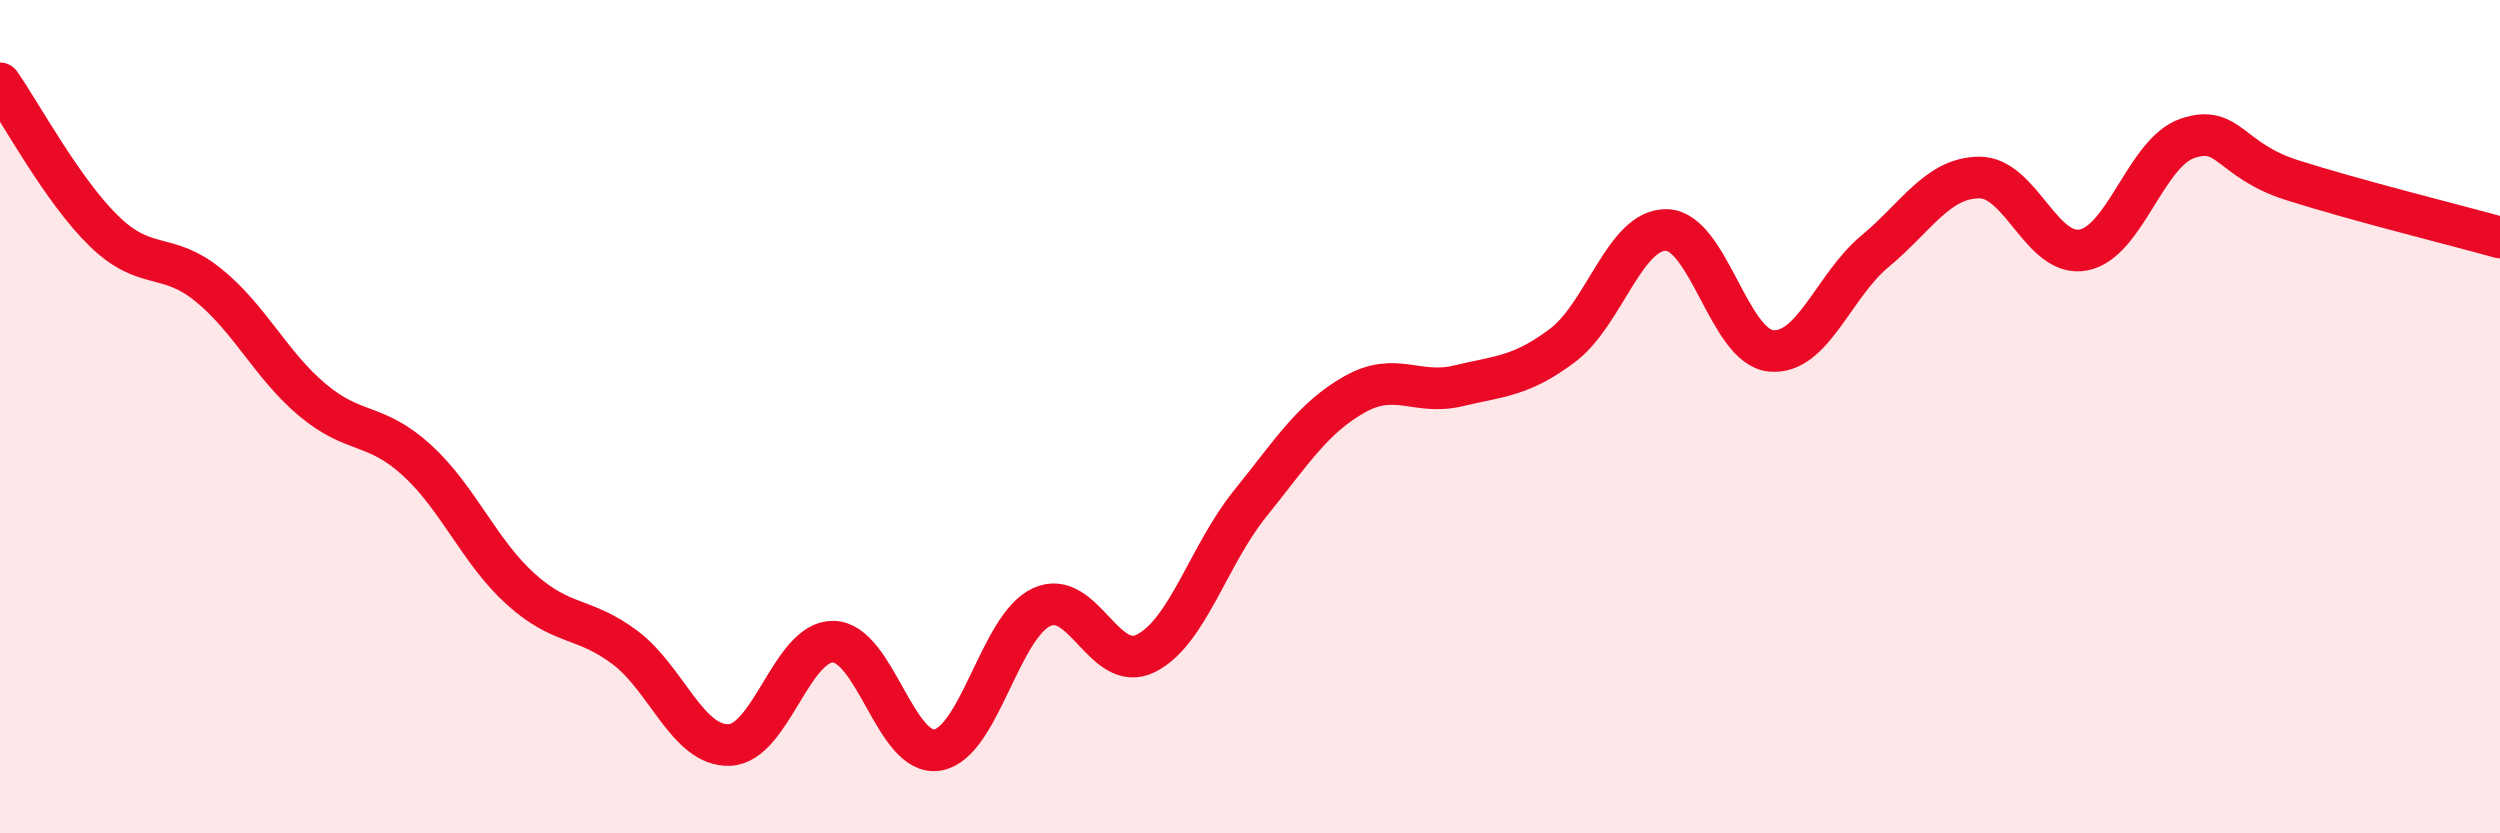 
    <svg width="60" height="20" viewBox="0 0 60 20" xmlns="http://www.w3.org/2000/svg">
      <path
        d="M 0,2 C 0.5,2.71 1.5,4.58 2.5,5.55 C 3.5,6.52 4,6.03 5,6.84 C 6,7.65 6.5,8.76 7.5,9.6 C 8.5,10.44 9,10.13 10,11.04 C 11,11.95 11.5,13.24 12.5,14.14 C 13.5,15.04 14,14.79 15,15.54 C 16,16.29 16.5,17.91 17.5,17.88 C 18.5,17.85 19,15.38 20,15.4 C 21,15.42 21.5,18.17 22.5,18 C 23.5,17.83 24,15.03 25,14.57 C 26,14.11 26.5,16.18 27.5,15.68 C 28.5,15.18 29,13.33 30,12.09 C 31,10.85 31.5,10.04 32.5,9.47 C 33.5,8.9 34,9.5 35,9.26 C 36,9.02 36.5,9.04 37.5,8.29 C 38.5,7.54 39,5.49 40,5.52 C 41,5.55 41.5,8.32 42.5,8.42 C 43.5,8.52 44,6.86 45,6.03 C 46,5.2 46.5,4.27 47.5,4.26 C 48.5,4.25 49,6.19 50,6 C 51,5.81 51.5,3.66 52.5,3.32 C 53.5,2.98 53.5,3.84 55,4.32 C 56.5,4.8 59,5.42 60,5.7L60 20L0 20Z"
        fill="#EB0A25"
        opacity="0.1"
        stroke-linecap="round"
        stroke-linejoin="round"
      />
      <path
        d="M 0,2 C 0.5,2.71 1.5,4.58 2.5,5.55 C 3.5,6.52 4,6.03 5,6.84 C 6,7.65 6.5,8.76 7.5,9.6 C 8.5,10.44 9,10.13 10,11.04 C 11,11.95 11.5,13.24 12.5,14.14 C 13.5,15.04 14,14.79 15,15.54 C 16,16.29 16.5,17.91 17.5,17.88 C 18.5,17.85 19,15.38 20,15.4 C 21,15.42 21.5,18.17 22.5,18 C 23.5,17.83 24,15.03 25,14.57 C 26,14.11 26.5,16.18 27.5,15.68 C 28.5,15.18 29,13.33 30,12.09 C 31,10.85 31.5,10.04 32.5,9.47 C 33.5,8.9 34,9.5 35,9.26 C 36,9.02 36.5,9.04 37.5,8.29 C 38.5,7.54 39,5.49 40,5.52 C 41,5.55 41.5,8.32 42.5,8.42 C 43.5,8.52 44,6.86 45,6.03 C 46,5.2 46.5,4.27 47.5,4.26 C 48.5,4.25 49,6.19 50,6 C 51,5.81 51.5,3.66 52.5,3.32 C 53.5,2.98 53.5,3.84 55,4.32 C 56.5,4.8 59,5.42 60,5.7"
        stroke="#EB0A25"
        stroke-width="1"
        fill="none"
        stroke-linecap="round"
        stroke-linejoin="round"
      />
    </svg>
  